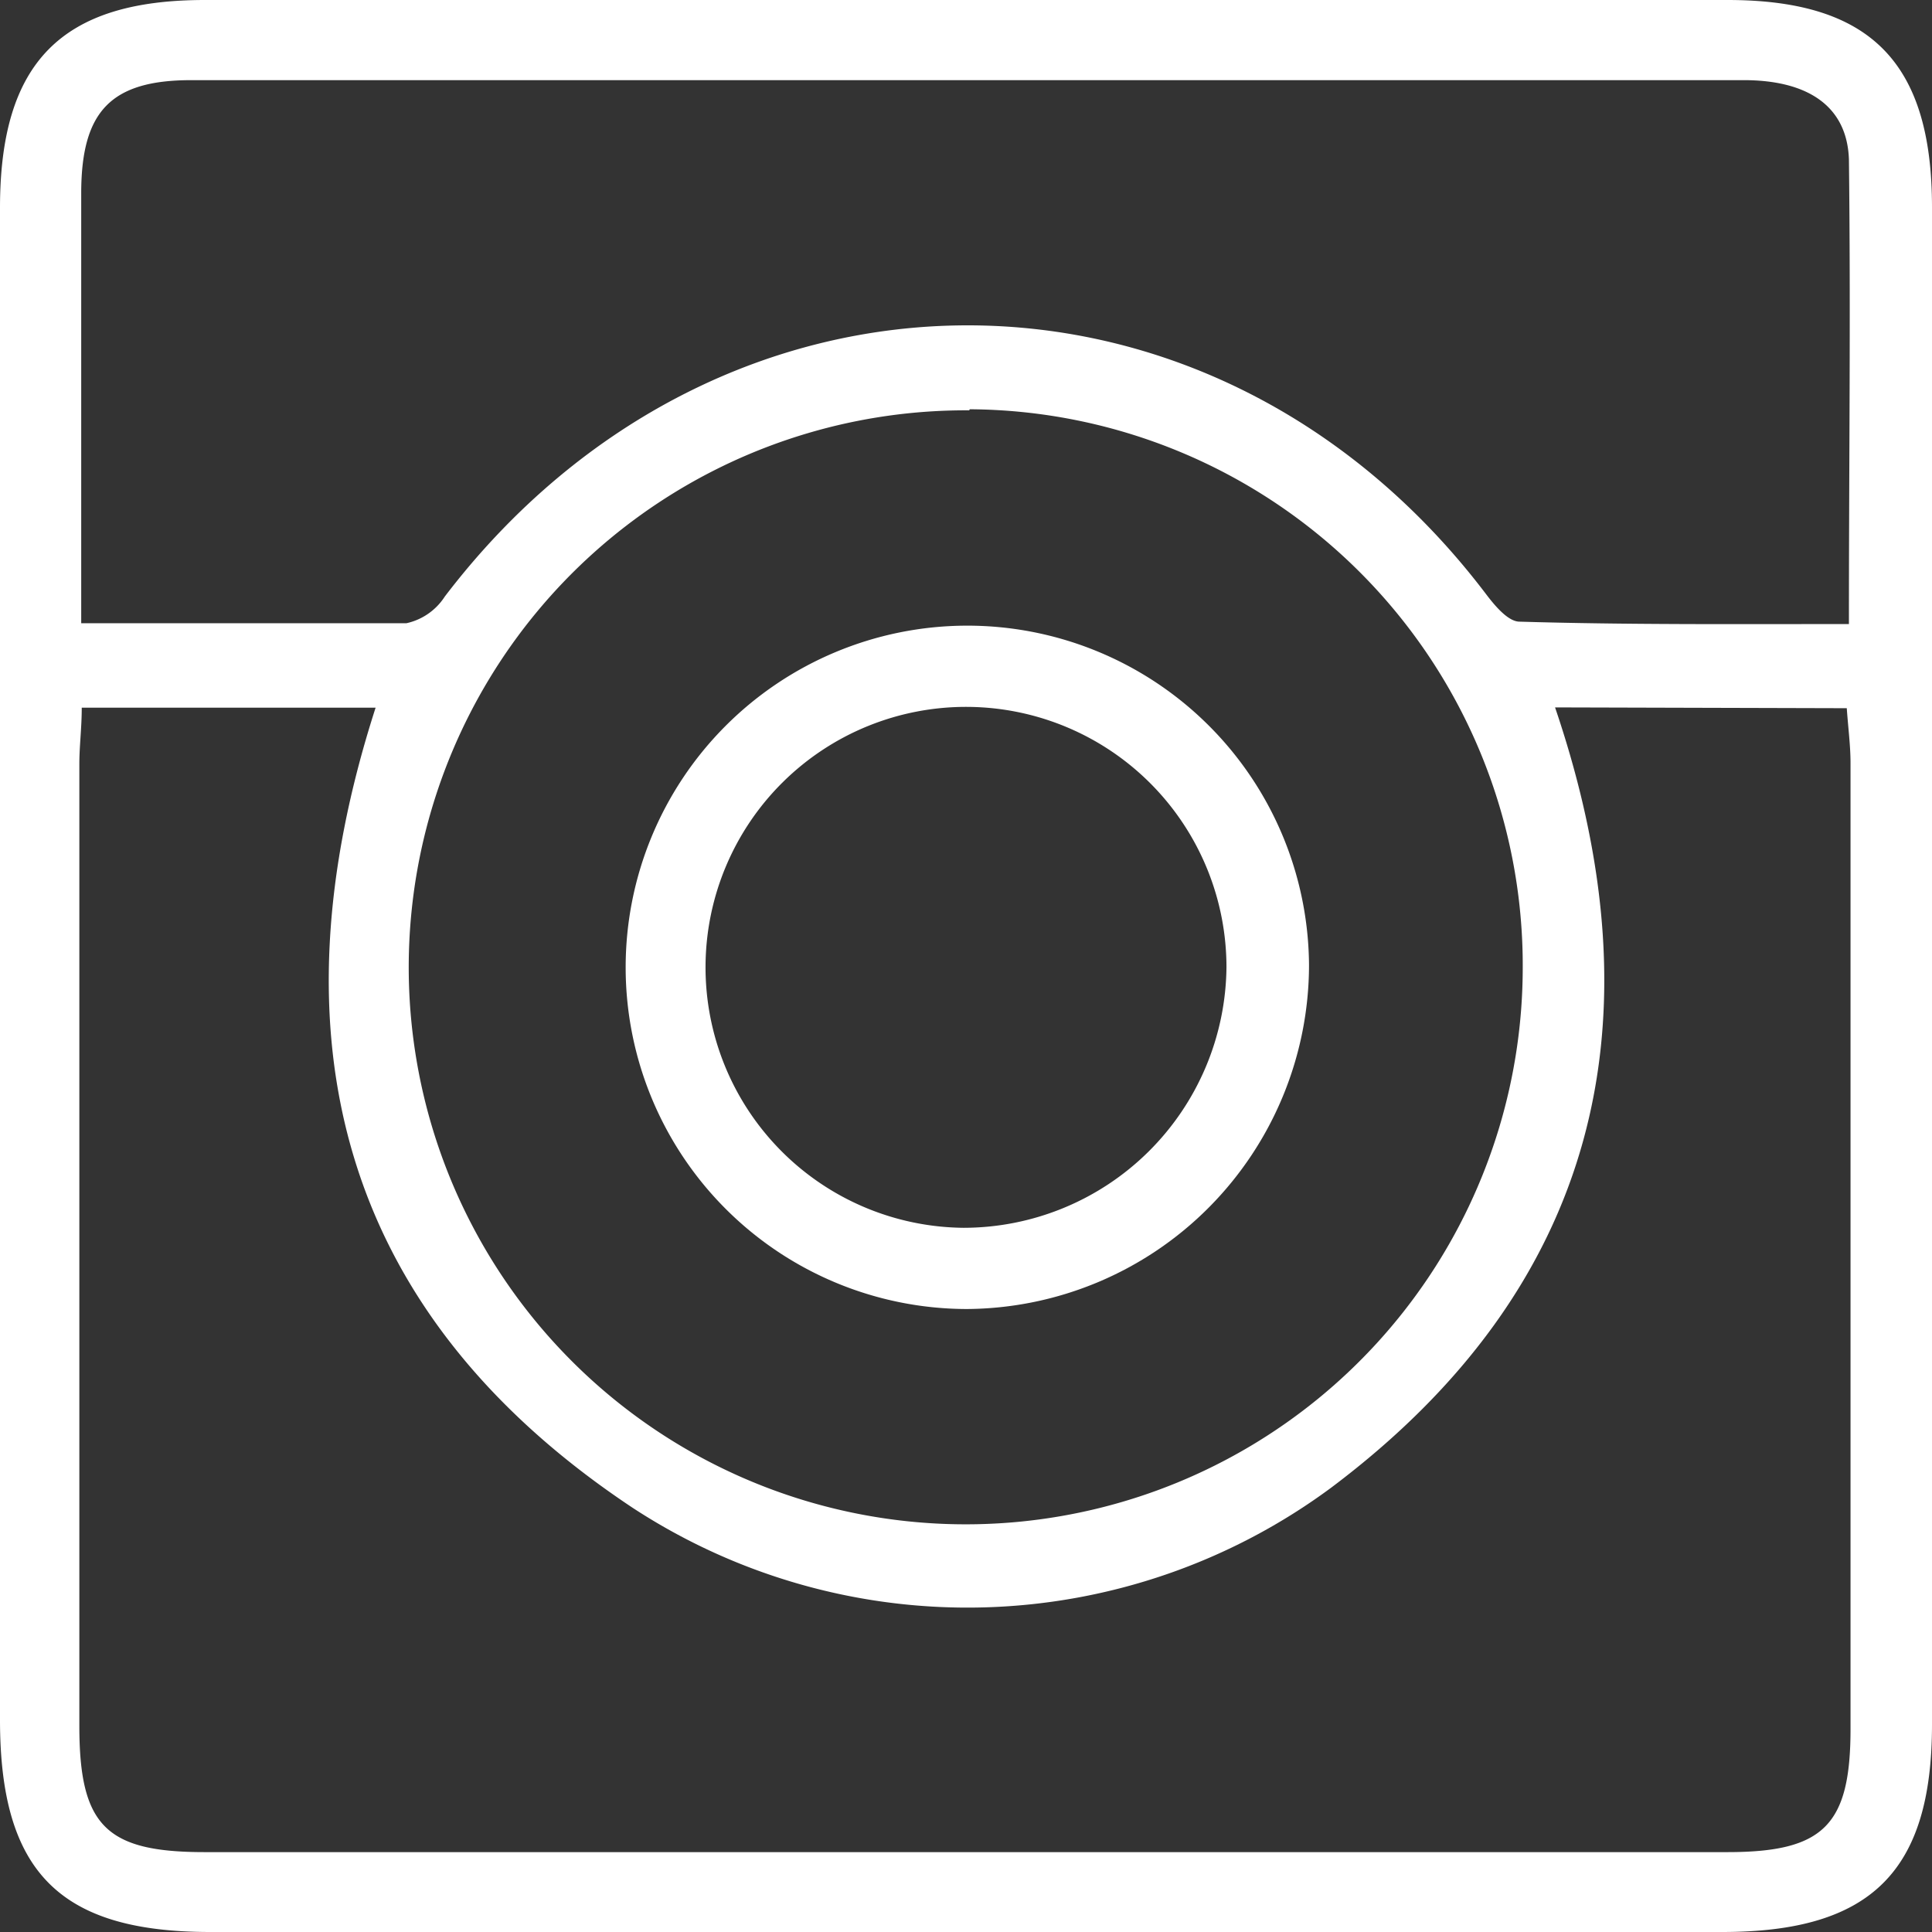 <svg xmlns="http://www.w3.org/2000/svg" viewBox="0 0 72.32 72.32"><rect x="0" y="0" width="72.32" height="72.32" fill="#333333" stroke="none"/><defs><style>.cls-1{fill:#fff;}</style></defs><title>icone-insta</title><g id="Camada_2" data-name="Camada 2"><g id="Layer_1" data-name="Layer 1"><path class="cls-1" d="M0,36.17V7.78C0,2.33,2.3,0,7.67,0h57C70,0,72.32,2.32,72.32,7.76q0,28.4,0,56.79c0,5.51-2.29,7.77-7.85,7.77q-28.29,0-56.6,0C2.23,72.32,0,70.07,0,64.38Zm58.21-9.69c4,11.77,1.61,21.7-8.37,29.2a22.89,22.89,0,0,1-26.16.76c-11-7.31-13.59-17.63-9.62-29.95h-11c0,.76-.09,1.43-.09,2.11v36c0,3.75,1,4.73,4.69,4.73q28.49,0,57,0c3.6,0,4.61-1,4.61-4.61q0-18.07,0-36.16c0-.66-.09-1.32-.14-2.05Zm11-3.12c0-5.95.07-11.67,0-17.4C69.14,4,67.71,3,65.27,3Q36.22,3,7.16,3c-3,0-4.1,1.16-4.12,4.16,0,4,0,8,0,11.93v4.24c4.25,0,8.21,0,12.17,0a2.29,2.29,0,0,0,1.44-1c10.3-13.51,28.8-13.54,39-.06.32.42.81,1,1.23,1C60.93,23.39,65,23.36,69.23,23.36Zm-32.93-8A20.85,20.85,0,1,0,57,36.25,20.82,20.82,0,0,0,36.3,15.32Z"/><path class="cls-1" d="M36.2,49A12.79,12.79,0,1,1,49,36.13,12.89,12.89,0,0,1,36.2,49Zm9.71-12.74a9.75,9.75,0,1,0-9.84,9.7A9.85,9.85,0,0,0,45.91,36.21Z"/></g></g></svg>